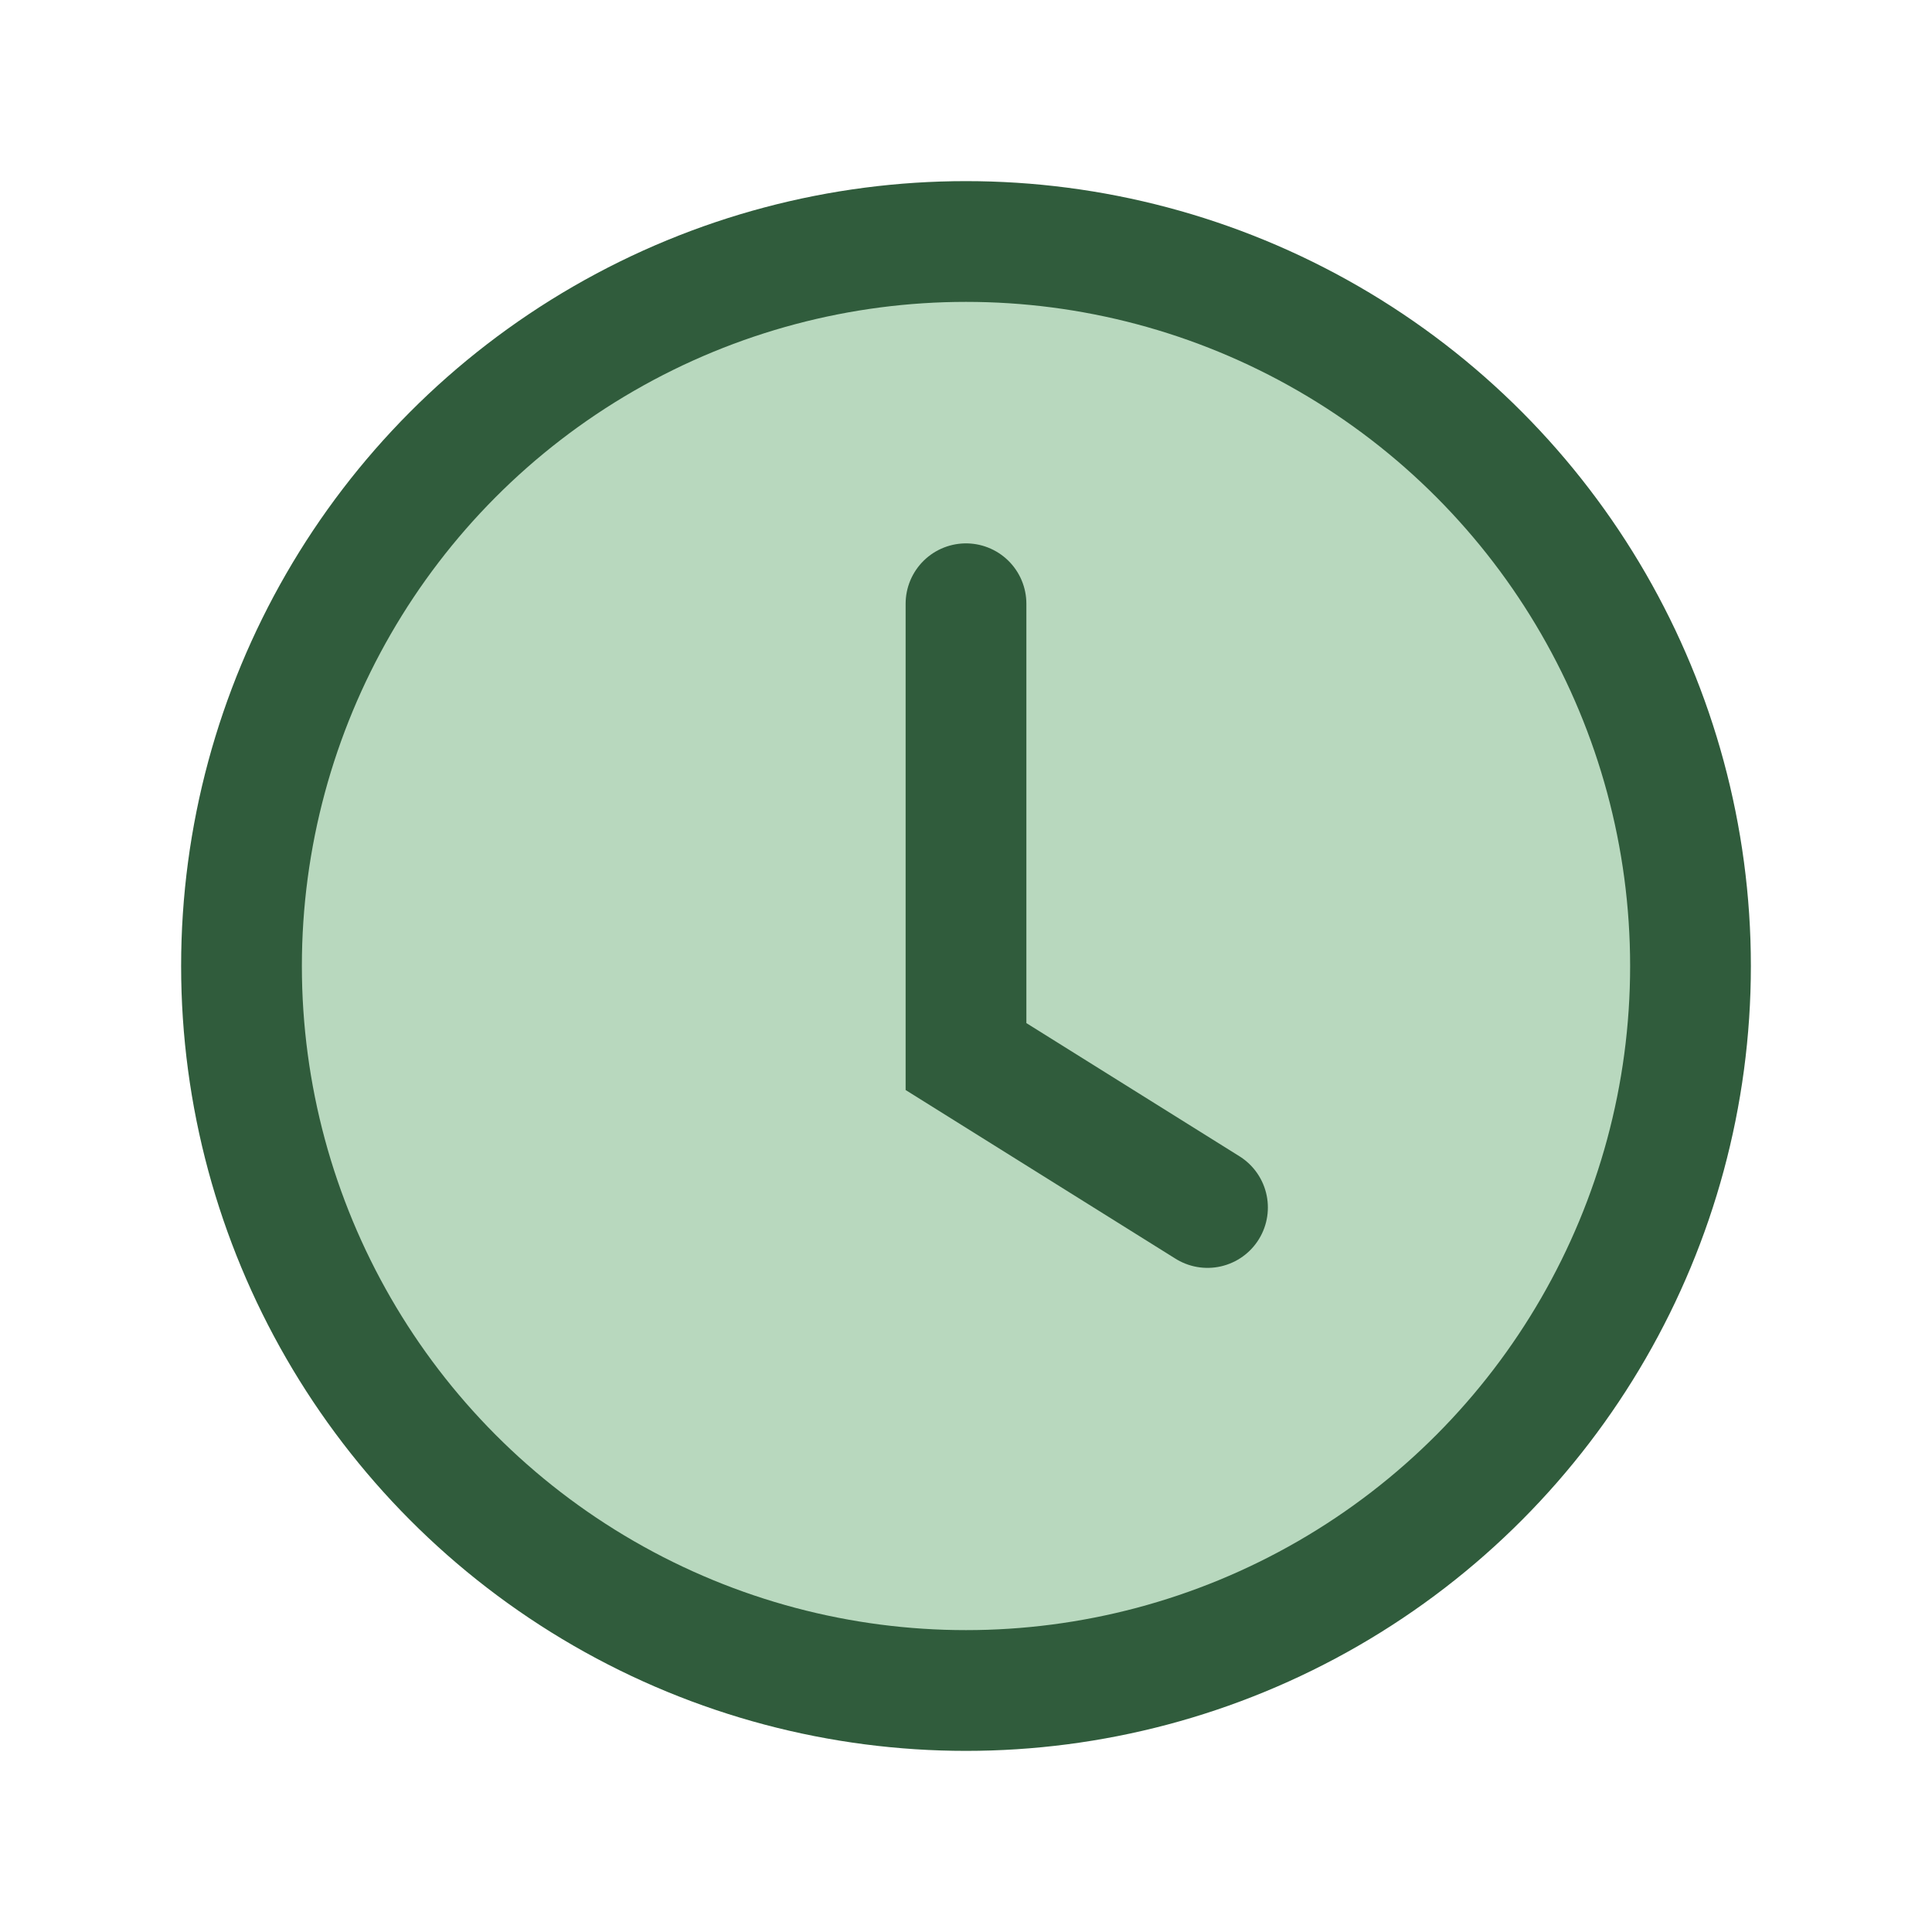<?xml version="1.0" encoding="UTF-8"?>
<svg xmlns="http://www.w3.org/2000/svg" width="32" height="32" viewBox="0 0 32 32"><circle cx="16" cy="16" r="12" fill="#B8D8BE" stroke="#305C3C" stroke-width="2"/><path d="M16 10v7.5l4 2.5" stroke="#305C3C" stroke-width="2" stroke-linecap="round" fill="none"/></svg>